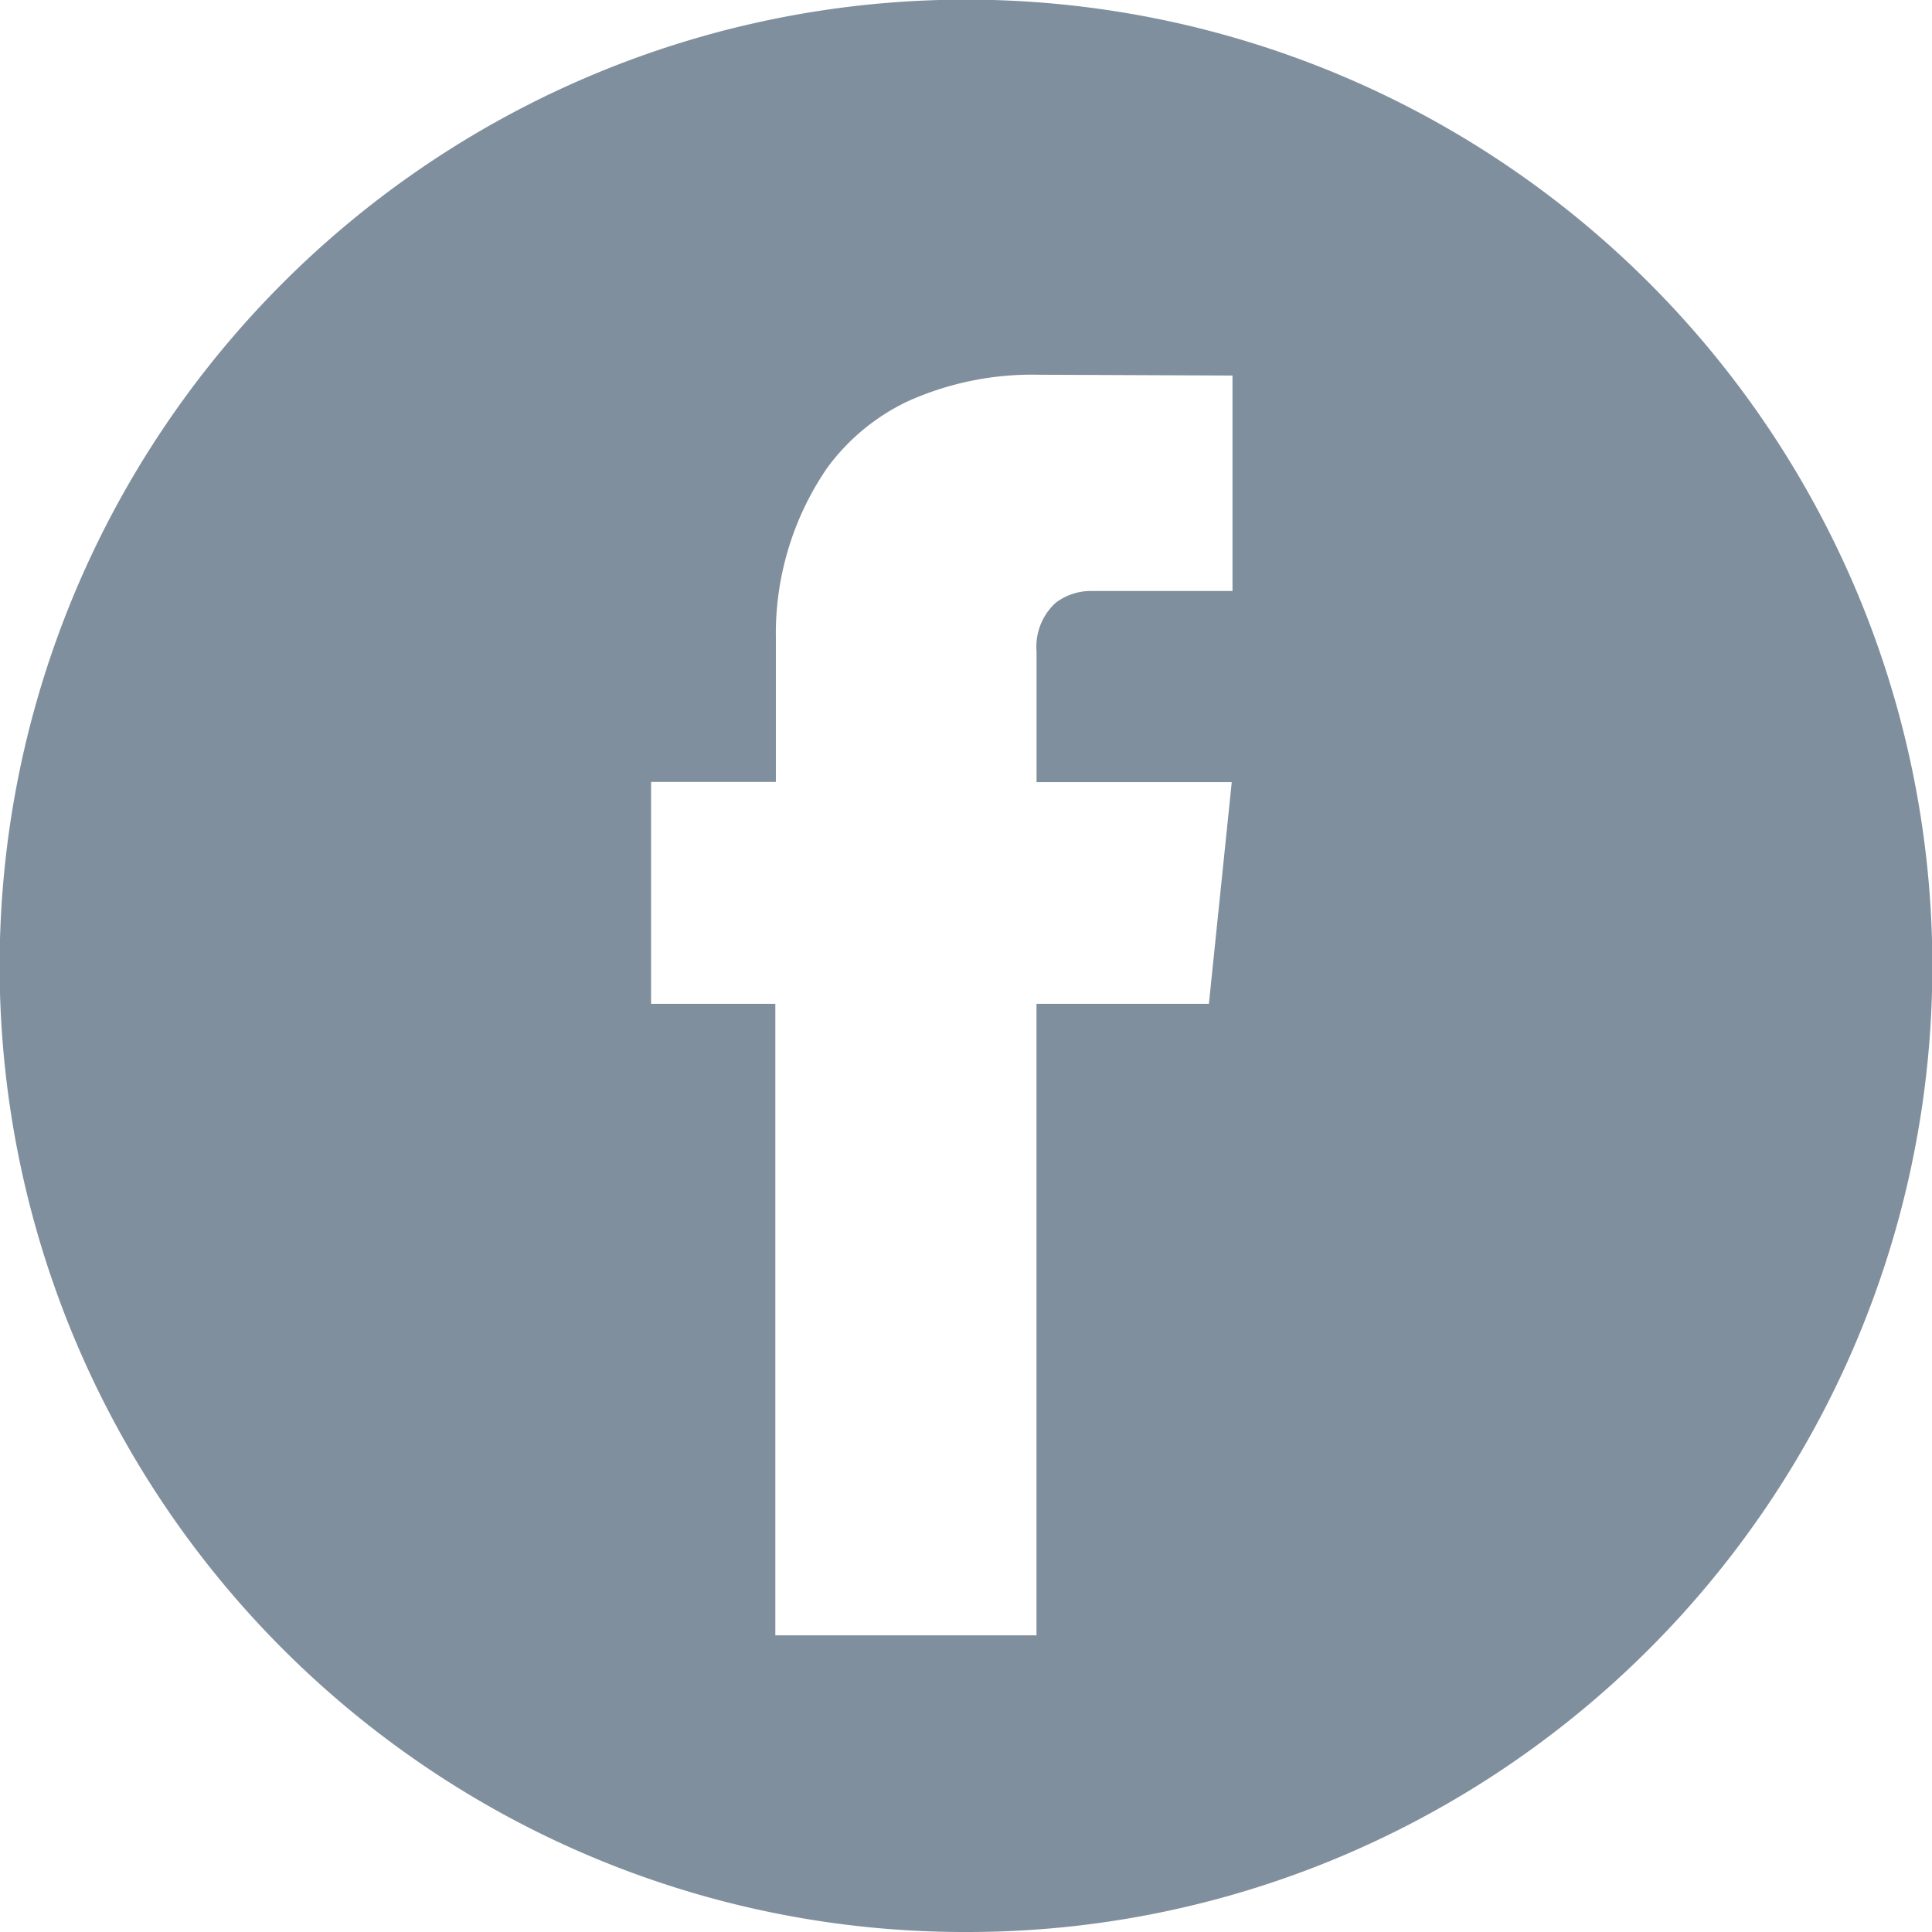 <svg xmlns="http://www.w3.org/2000/svg" width="29" height="29" viewBox="0 0 29 29"><path d="M14.5,29a14.431,14.431,0,0,1-8.107-2.476,14.542,14.542,0,0,1-5.253-6.38A14.481,14.481,0,0,1,2.476,6.393a14.542,14.542,0,0,1,6.38-5.253A14.481,14.481,0,0,1,22.607,2.476a14.544,14.544,0,0,1,5.253,6.38,14.48,14.48,0,0,1-1.337,13.751,14.544,14.544,0,0,1-6.38,5.253A14.409,14.409,0,0,1,14.5,29ZM11.638,15.068v9.479h3.92V15.068h2.588l.343-3.328h-2.93V9.779a.893.893,0,0,1,.286-.73.872.872,0,0,1,.545-.178H18.5V5.637l-2.9-.012a4.548,4.548,0,0,0-1.977.4,3.2,3.2,0,0,0-1.208,1,4.4,4.4,0,0,0-.769,2.556v2.156H9.773v3.331Z" fill="#808F9D"/></svg>